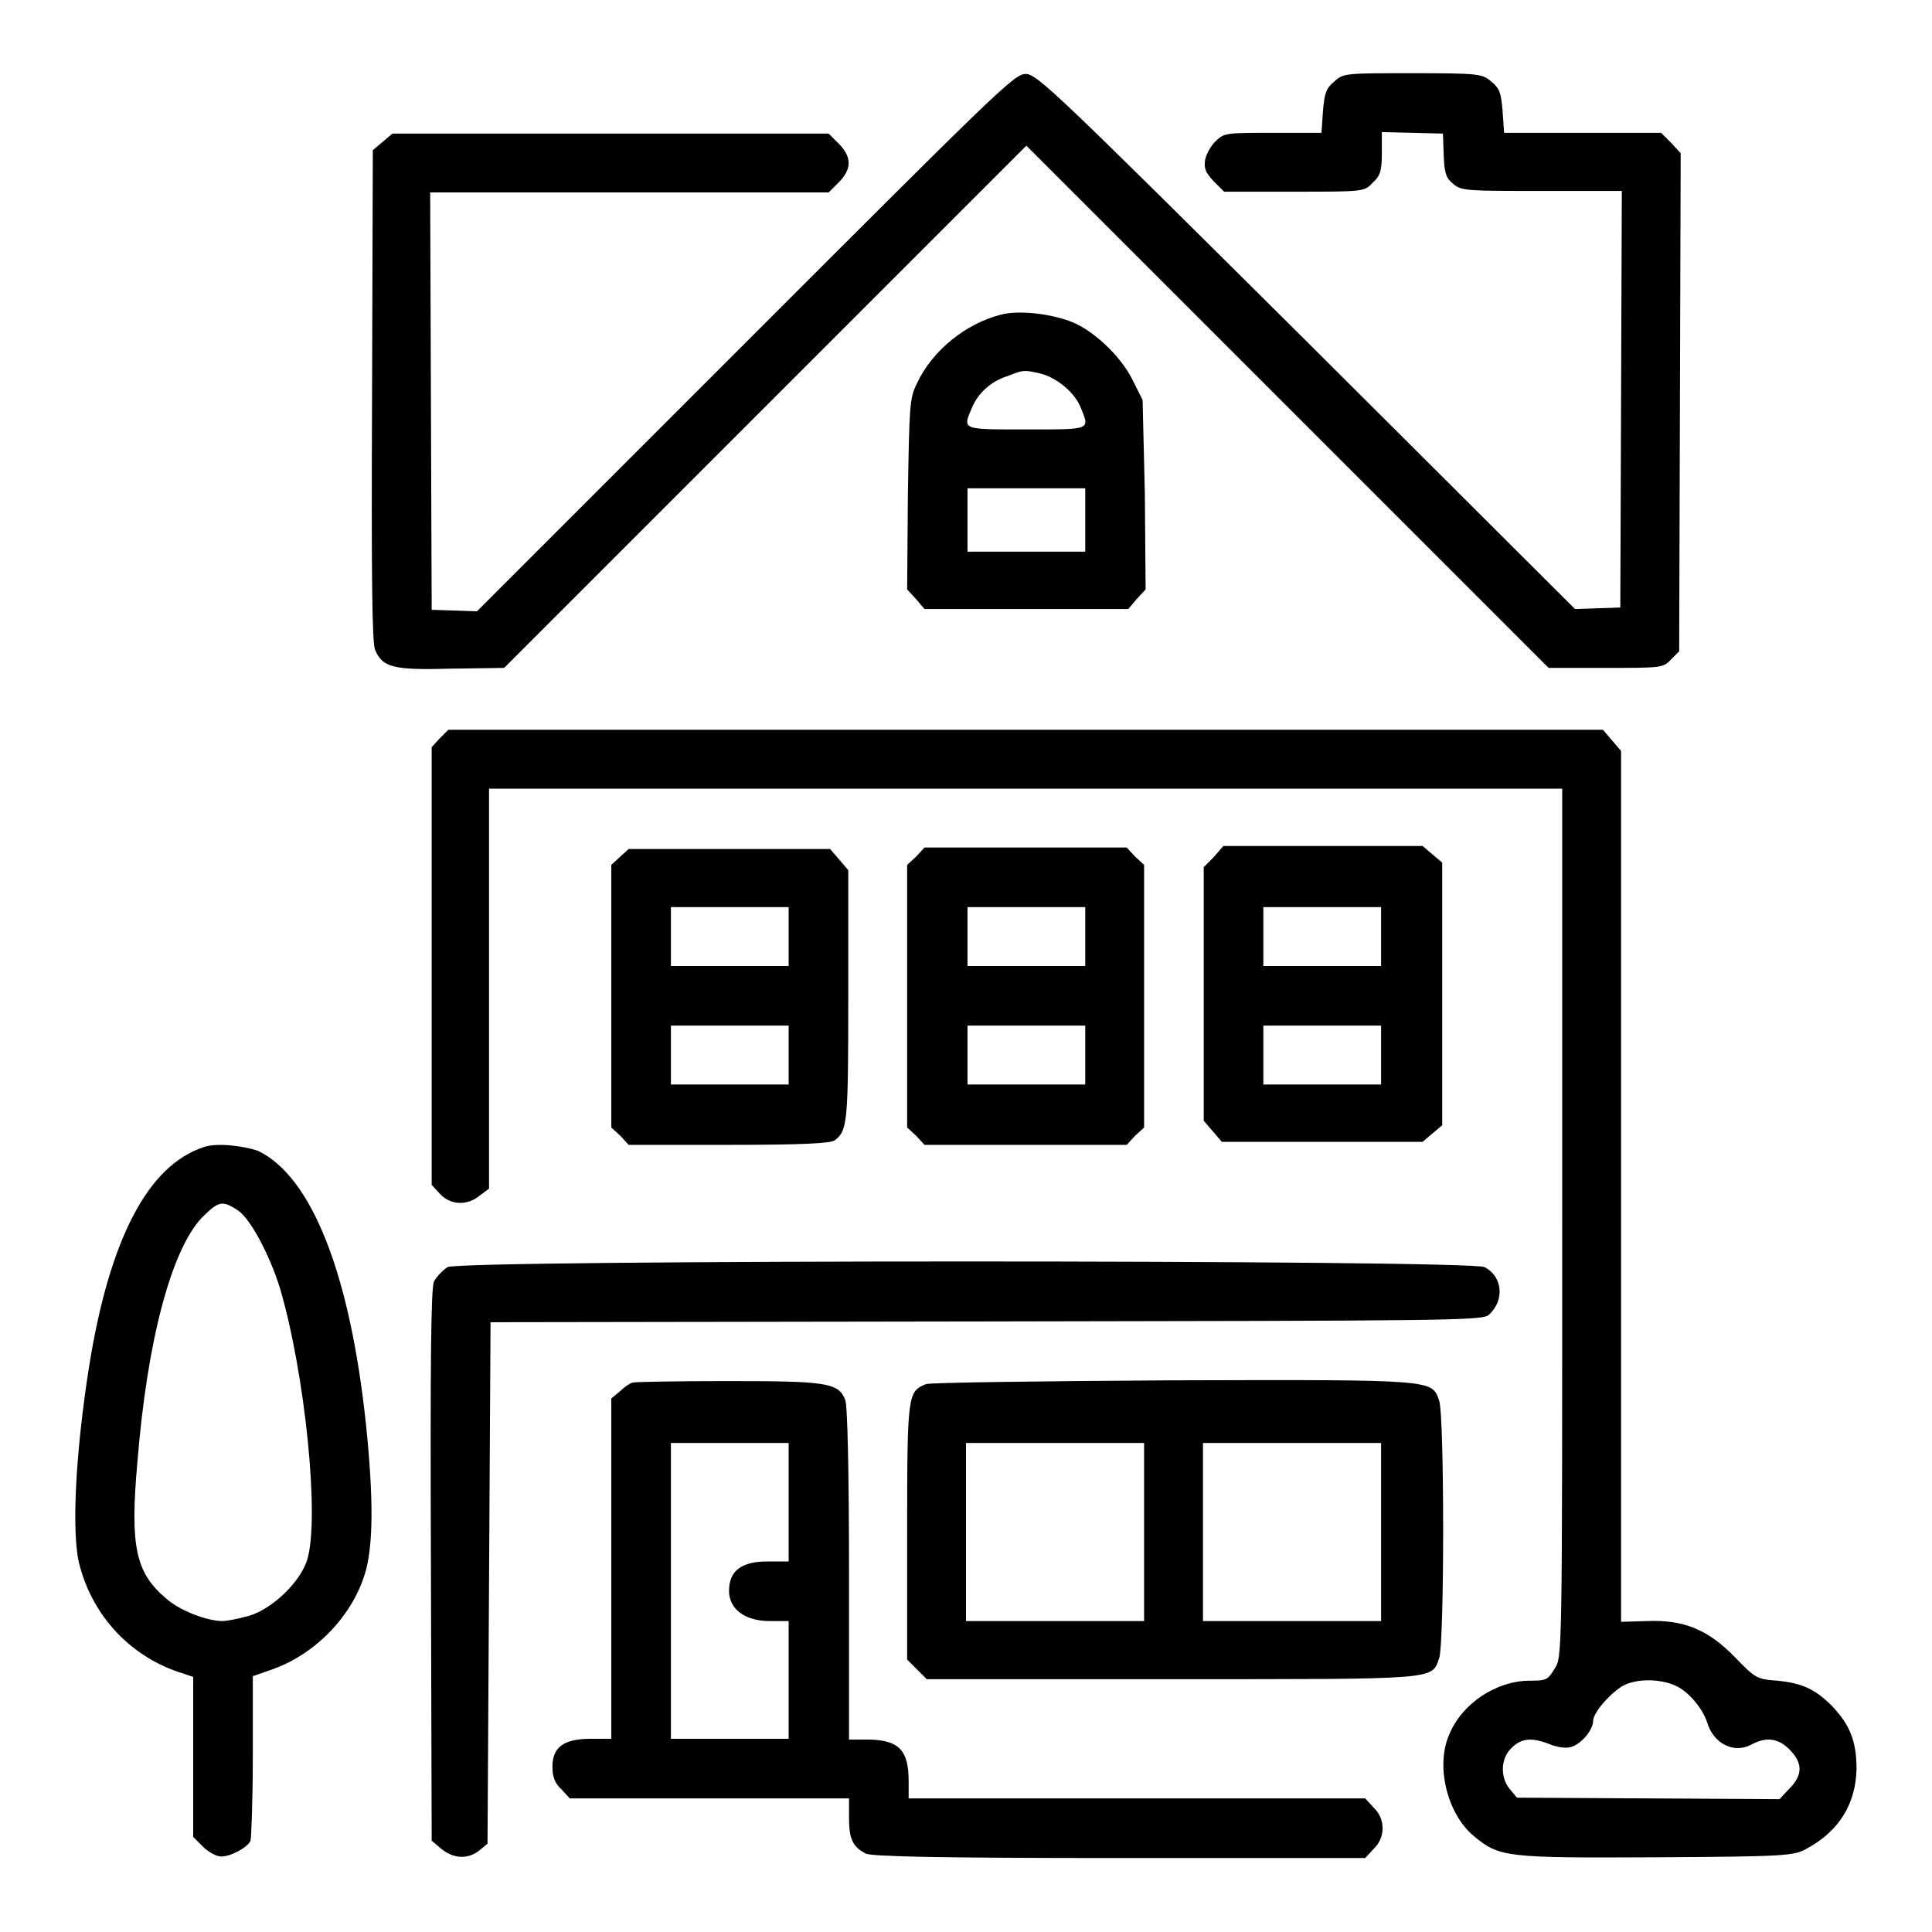 <?xml version="1.0" encoding="utf-8"?>
<!-- Svg Vector Icons : http://www.onlinewebfonts.com/icon -->
<!DOCTYPE svg PUBLIC "-//W3C//DTD SVG 1.1//EN" "http://www.w3.org/Graphics/SVG/1.1/DTD/svg11.dtd">
<svg version="1.1" xmlns="http://www.w3.org/2000/svg" xmlns:xlink="http://www.w3.org/1999/xlink" x="0px" y="0px" viewBox="0 0 256 256" enable-background="new 0 0 256 256" xml:space="preserve">
<g><g><g><path fill="#000000" d="M98.8,45.4L63.2,81l-3-0.1l-3-0.1l-0.1-27.6L57,25.5h26.4h26.4l1.3-1.3c1.8-1.8,1.8-3.4,0-5.2l-1.3-1.3H80.8H52l-1.3,1.1l-1.3,1.1l-0.1,32.5c-0.1,23.8,0,32.8,0.4,33.7c1,2.4,2.5,2.7,10.2,2.5l6.9-0.1l34.6-34.6l34.6-34.6l34.6,34.6l34.6,34.6h7.6c7.3,0,7.6,0,8.6-1.1l1.1-1.1l0.1-33l0.1-33l-1.3-1.4l-1.3-1.3h-10.4h-10.4l-0.2-2.9c-0.2-2.4-0.4-3-1.5-3.9c-1.2-1-1.5-1.1-10.4-1.1c-9,0-9.2,0-10.4,1.1c-1.1,0.9-1.3,1.6-1.5,3.9l-0.2,2.9h-6.4c-6,0-6.5,0-7.5,1c-0.7,0.6-1.3,1.7-1.5,2.5c-0.2,1.2,0,1.7,1.1,2.9l1.4,1.4h9.3c9.2,0,9.3,0,10.4-1.2c1-0.9,1.2-1.6,1.2-3.9v-2.8l4.1,0.1l4,0.1l0.1,2.9c0.1,2.4,0.3,3,1.3,3.8c1.1,0.9,1.8,0.9,11.7,0.9h10.6l-0.1,27.6l-0.1,27.6l-3,0.1l-3,0.1l-35.6-35.5C139.7,12,137.4,9.8,135.9,9.8C134.4,9.8,132.2,12,98.8,45.4z"/><path fill="#000000" d="M132.6,41.7c-4.7,1.2-9.1,4.8-11.1,9.1c-1,2-1,3-1.2,14.7l-0.1,12.6l1.2,1.3l1.1,1.3h13.5h13.5l1.1-1.3l1.2-1.3l-0.1-12.6L151.4,53l-1.3-2.6c-1.6-3.3-5.5-6.9-8.5-7.9C138.8,41.5,134.8,41.1,132.6,41.7z M137.9,49.5c2.2,0.6,4.5,2.5,5.3,4.5c1.2,3,1.5,2.9-7.2,2.9c-8.6,0-8.5,0.1-7.2-2.9c0.8-1.9,2.5-3.5,4.8-4.2C135.6,49,135.7,49,137.9,49.5z M143.8,68.9v4.2h-7.8h-7.8v-4.2v-4.2h7.8h7.8V68.9z"/><path fill="#000000" d="M58.3,97.8L57.2,99v29v29l1.1,1.2c1.4,1.5,3.6,1.6,5.3,0.2l1.2-0.9V131v-26.5h71.1H207V162c0,57.5,0,57.6-1,59.1c-0.9,1.5-1.1,1.6-3.3,1.6c-4.4,0-9,3-10.7,7.2c-1.8,4.2-0.2,10.5,3.3,13.4c3.4,2.8,4.2,2.9,24.2,2.8c17.6-0.1,18.2-0.2,20-1.2c4.2-2.3,6.4-5.9,6.5-10.5c0-3.7-0.9-5.9-3.3-8.4c-2.2-2.2-4-3-7.2-3.3c-2.7-0.2-2.9-0.3-5.6-3.1c-3.6-3.7-6.8-5-11.7-4.8l-3.4,0.1v-57.8V99.5l-1.2-1.4l-1.2-1.4H136H59.4L58.3,97.8z M222.1,223.4c1.7,0.8,3.5,3,4.1,4.8c0.8,2.8,3.5,4.2,5.8,3c2-1.1,3.6-0.9,5.1,0.6c1.8,1.8,1.8,3.4,0,5.2l-1.3,1.4l-17.4-0.1l-17.4-0.1L200,237c-1.2-1.5-1.2-4,0.3-5.4c1.3-1.3,2.7-1.4,5-0.5c0.9,0.4,2.2,0.6,2.8,0.4c1.3-0.3,3-2.2,3-3.5c0-1,2.1-3.5,3.9-4.6C216.8,222.4,220,222.4,222.1,223.4z"/><path fill="#000000" d="M82.2,113.5l-1.2,1.1v17.4v17.4l1.2,1.1l1.1,1.2h13.3c9.7,0,13.5-0.2,14-0.6c1.7-1.3,1.8-2.2,1.8-19.2v-16.6l-1.2-1.4l-1.2-1.4H96.6H83.3L82.2,113.5z M104.5,124.1v3.9h-7.8h-7.8v-3.9v-3.9h7.8h7.8V124.1z M104.5,139.8v3.9h-7.8h-7.8v-3.9v-3.9h7.8h7.8V139.8z"/><path fill="#000000" d="M121.4,113.5l-1.2,1.1v17.4v17.4l1.2,1.1l1.1,1.2h13.4h13.4l1.1-1.2l1.2-1.1v-17.4v-17.4l-1.2-1.1l-1.1-1.2h-13.4h-13.4L121.4,113.5z M143.8,124.1v3.9h-7.8h-7.8v-3.9v-3.9h7.8h7.8V124.1z M143.8,139.8v3.9h-7.8h-7.8v-3.9v-3.9h7.8h7.8V139.8z"/><path fill="#000000" d="M160.8,113.6l-1.3,1.3v16.8v16.8l1.2,1.4l1.2,1.4h13.3h13.3l1.3-1.1l1.3-1.1v-17.4v-17.4l-1.3-1.1l-1.3-1.1h-13.2h-13.2L160.8,113.6z M183,124.1v3.9h-7.8h-7.8v-3.9v-3.9h7.8h7.8V124.1z M183,139.8v3.9h-7.8h-7.8v-3.9v-3.9h7.8h7.8V139.8z"/><path fill="#000000" d="M27,152c-7.4,2.4-12.5,12.2-15.2,29.1c-1.8,11.4-2.4,22.5-1.2,26.5c1.8,6.6,6.6,11.7,12.9,13.9l2.1,0.7v10.6v10.6l1.3,1.3c0.7,0.7,1.8,1.3,2.4,1.3c1.3,0,3.5-1.2,3.9-2.1c0.1-0.4,0.3-5.5,0.3-11.3v-10.5l2.3-0.8c5.7-1.9,10.7-6.9,12.5-12.6c1.2-3.7,1.2-10.2,0.2-19.9c-2.1-20-7.2-32.9-14.3-36.3C32.2,151.8,28.6,151.4,27,152z M31.4,160.3c1.7,1,4.3,5.9,5.7,10.4c3.3,11.2,5.3,30.5,3.6,36c-0.9,2.9-4.6,6.5-7.7,7.4c-1.4,0.4-3,0.7-3.5,0.7c-2.1,0-5.7-1.4-7.5-3c-4-3.4-4.8-6.8-3.8-18c1.3-16.2,4.5-28.1,8.5-32.4C28.9,159.2,29.4,159,31.4,160.3z"/><path fill="#000000" d="M59.3,167.9c-0.6,0.4-1.4,1.2-1.8,1.9c-0.4,1-0.5,10.9-0.4,37.7l0.1,36.4l1.3,1.1c1.6,1.3,3.5,1.4,5,0.2l1.1-0.9l0.2-34.6l0.2-34.5l65.7-0.1c61.8-0.1,65.8-0.1,66.6-0.9c2.1-1.9,1.8-5.1-0.6-6.3C194.9,166.9,61.1,166.9,59.3,167.9z"/><path fill="#000000" d="M83.8,183.2c-0.4,0.1-1.2,0.7-1.7,1.2l-1.1,0.9v22.6v22.5h-2.7c-3.6,0-5.1,1.1-5.1,3.7c0,1.3,0.3,2.2,1.2,3l1.1,1.2h18.5h18.5v2.6c0,2.8,0.5,3.8,2.2,4.7c0.7,0.4,9.7,0.6,33.6,0.6h32.6l1.1-1.2c1.6-1.5,1.6-4,0-5.5l-1.1-1.2h-30.3h-30.2V236c0-4.1-1.3-5.4-5.2-5.5h-2.7v-21.9c0-13.4-0.2-22.4-0.5-23.1c-0.9-2.3-2.5-2.5-15.6-2.5C89.8,183,84.1,183.1,83.8,183.2z M104.5,199.1v7.8h-2.8c-3.4,0-5.1,1.2-5.1,3.9c0,2.4,2.1,4,5.4,4h2.5v7.8v7.8h-7.8h-7.8v-19.6v-19.6h7.8h7.8V199.1z"/><path fill="#000000" d="M122.7,183.4c-2.4,1-2.5,1.2-2.5,19.5v17l1.3,1.3l1.3,1.3h32.4c35.6,0,34.5,0.1,35.5-2.8c0.7-2.1,0.7-32,0-34.1c-1-2.8-0.3-2.8-35.4-2.7C138,183,123.2,183.2,122.7,183.4z M151.6,203v11.8h-11.8h-11.8V203v-11.8h11.8h11.8V203z M183,203v11.8h-11.8h-11.8V203v-11.8h11.8H183V203z"/></g></g></g>
</svg>
